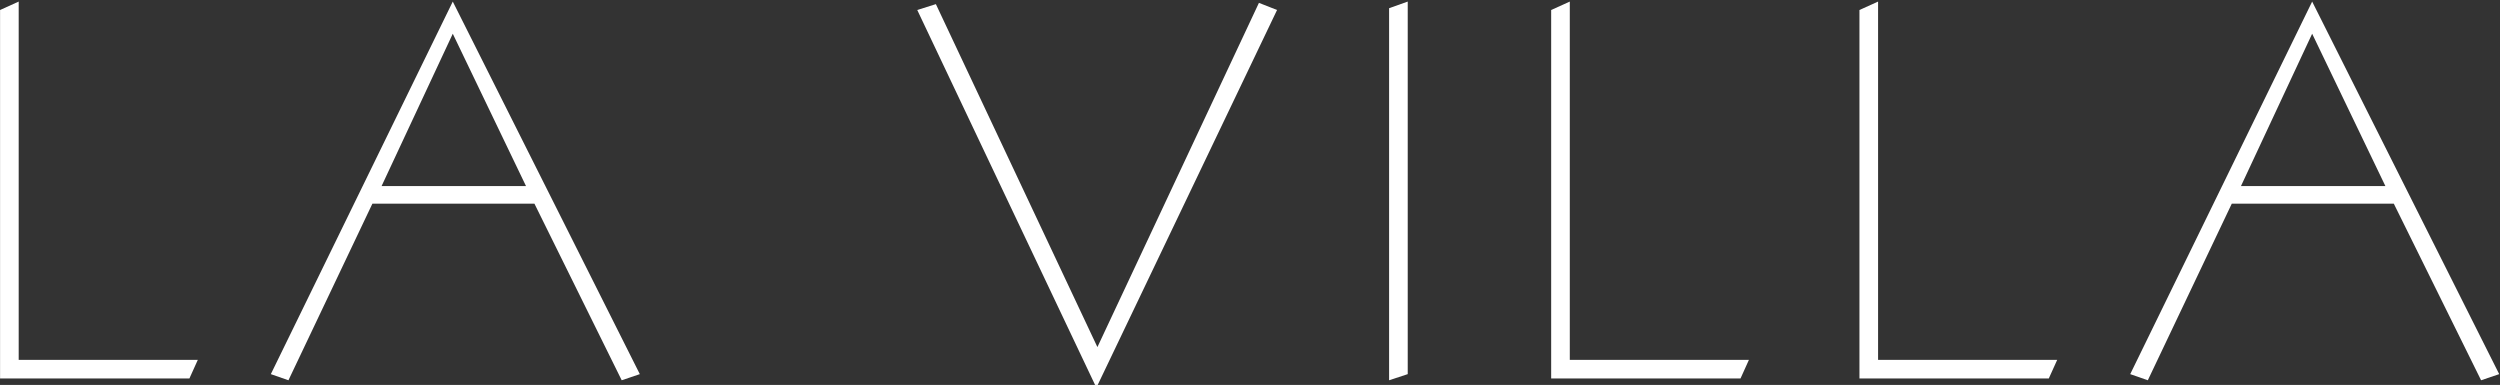 <?xml version="1.0" encoding="utf-8"?>
<!-- Generator: $$$/GeneralStr/196=Adobe Illustrator 27.6.0, SVG Export Plug-In . SVG Version: 6.00 Build 0)  -->
<svg version="1.1" id="Calque_1" xmlns="http://www.w3.org/2000/svg" xmlns:xlink="http://www.w3.org/1999/xlink" x="0px" y="0px"
	 viewBox="0 0 643 99" style="enable-background:new 0 0 643 99;" xml:space="preserve">
<rect x="0" y="0" width="643" height="99" fill="#333333" stroke="none"/>
<path style="fill:#FFFFFF;" d="M0.016,2.572l4.791-2.166v92.147H50.88l-2.166,4.791H0.016V2.572z"/>
<path style="fill:#FFFFFF;" d="M116.454,0.406l48.108,95.822l-4.66,1.575l-22.446-45.417H95.779L74.187,97.803l-4.529-1.575
	L116.454,0.406z M98.142,47.858h37.148L116.454,8.675L98.142,47.858z"/>
<path style="fill:#FFFFFF;" d="M281.99,99.707L235.917,2.572l4.791-1.51l41.545,88.21l41.545-88.538l4.66,1.838L281.99,99.707z"/>
<path style="fill:#FFFFFF;" d="M357.276,2.112l4.791-1.706v95.822l-4.791,1.575V2.112z"/>
<path style="fill:#FFFFFF;" d="M398.96,2.572l4.791-2.166v92.147h46.073l-2.166,4.791H398.96V2.572z"/>
<path style="fill:#FFFFFF;" d="M478.25,2.572l4.791-2.166v92.147h46.073l-2.166,4.791H478.25V2.572z"/>
<path style="fill:#FFFFFF;" d="M594.687,0.406l48.108,95.822l-4.66,1.575l-22.446-45.417h-41.676L552.42,97.803l-4.528-1.575
	L594.687,0.406z M576.376,47.858h37.147L594.687,8.675L576.376,47.858z"/>
</svg>
